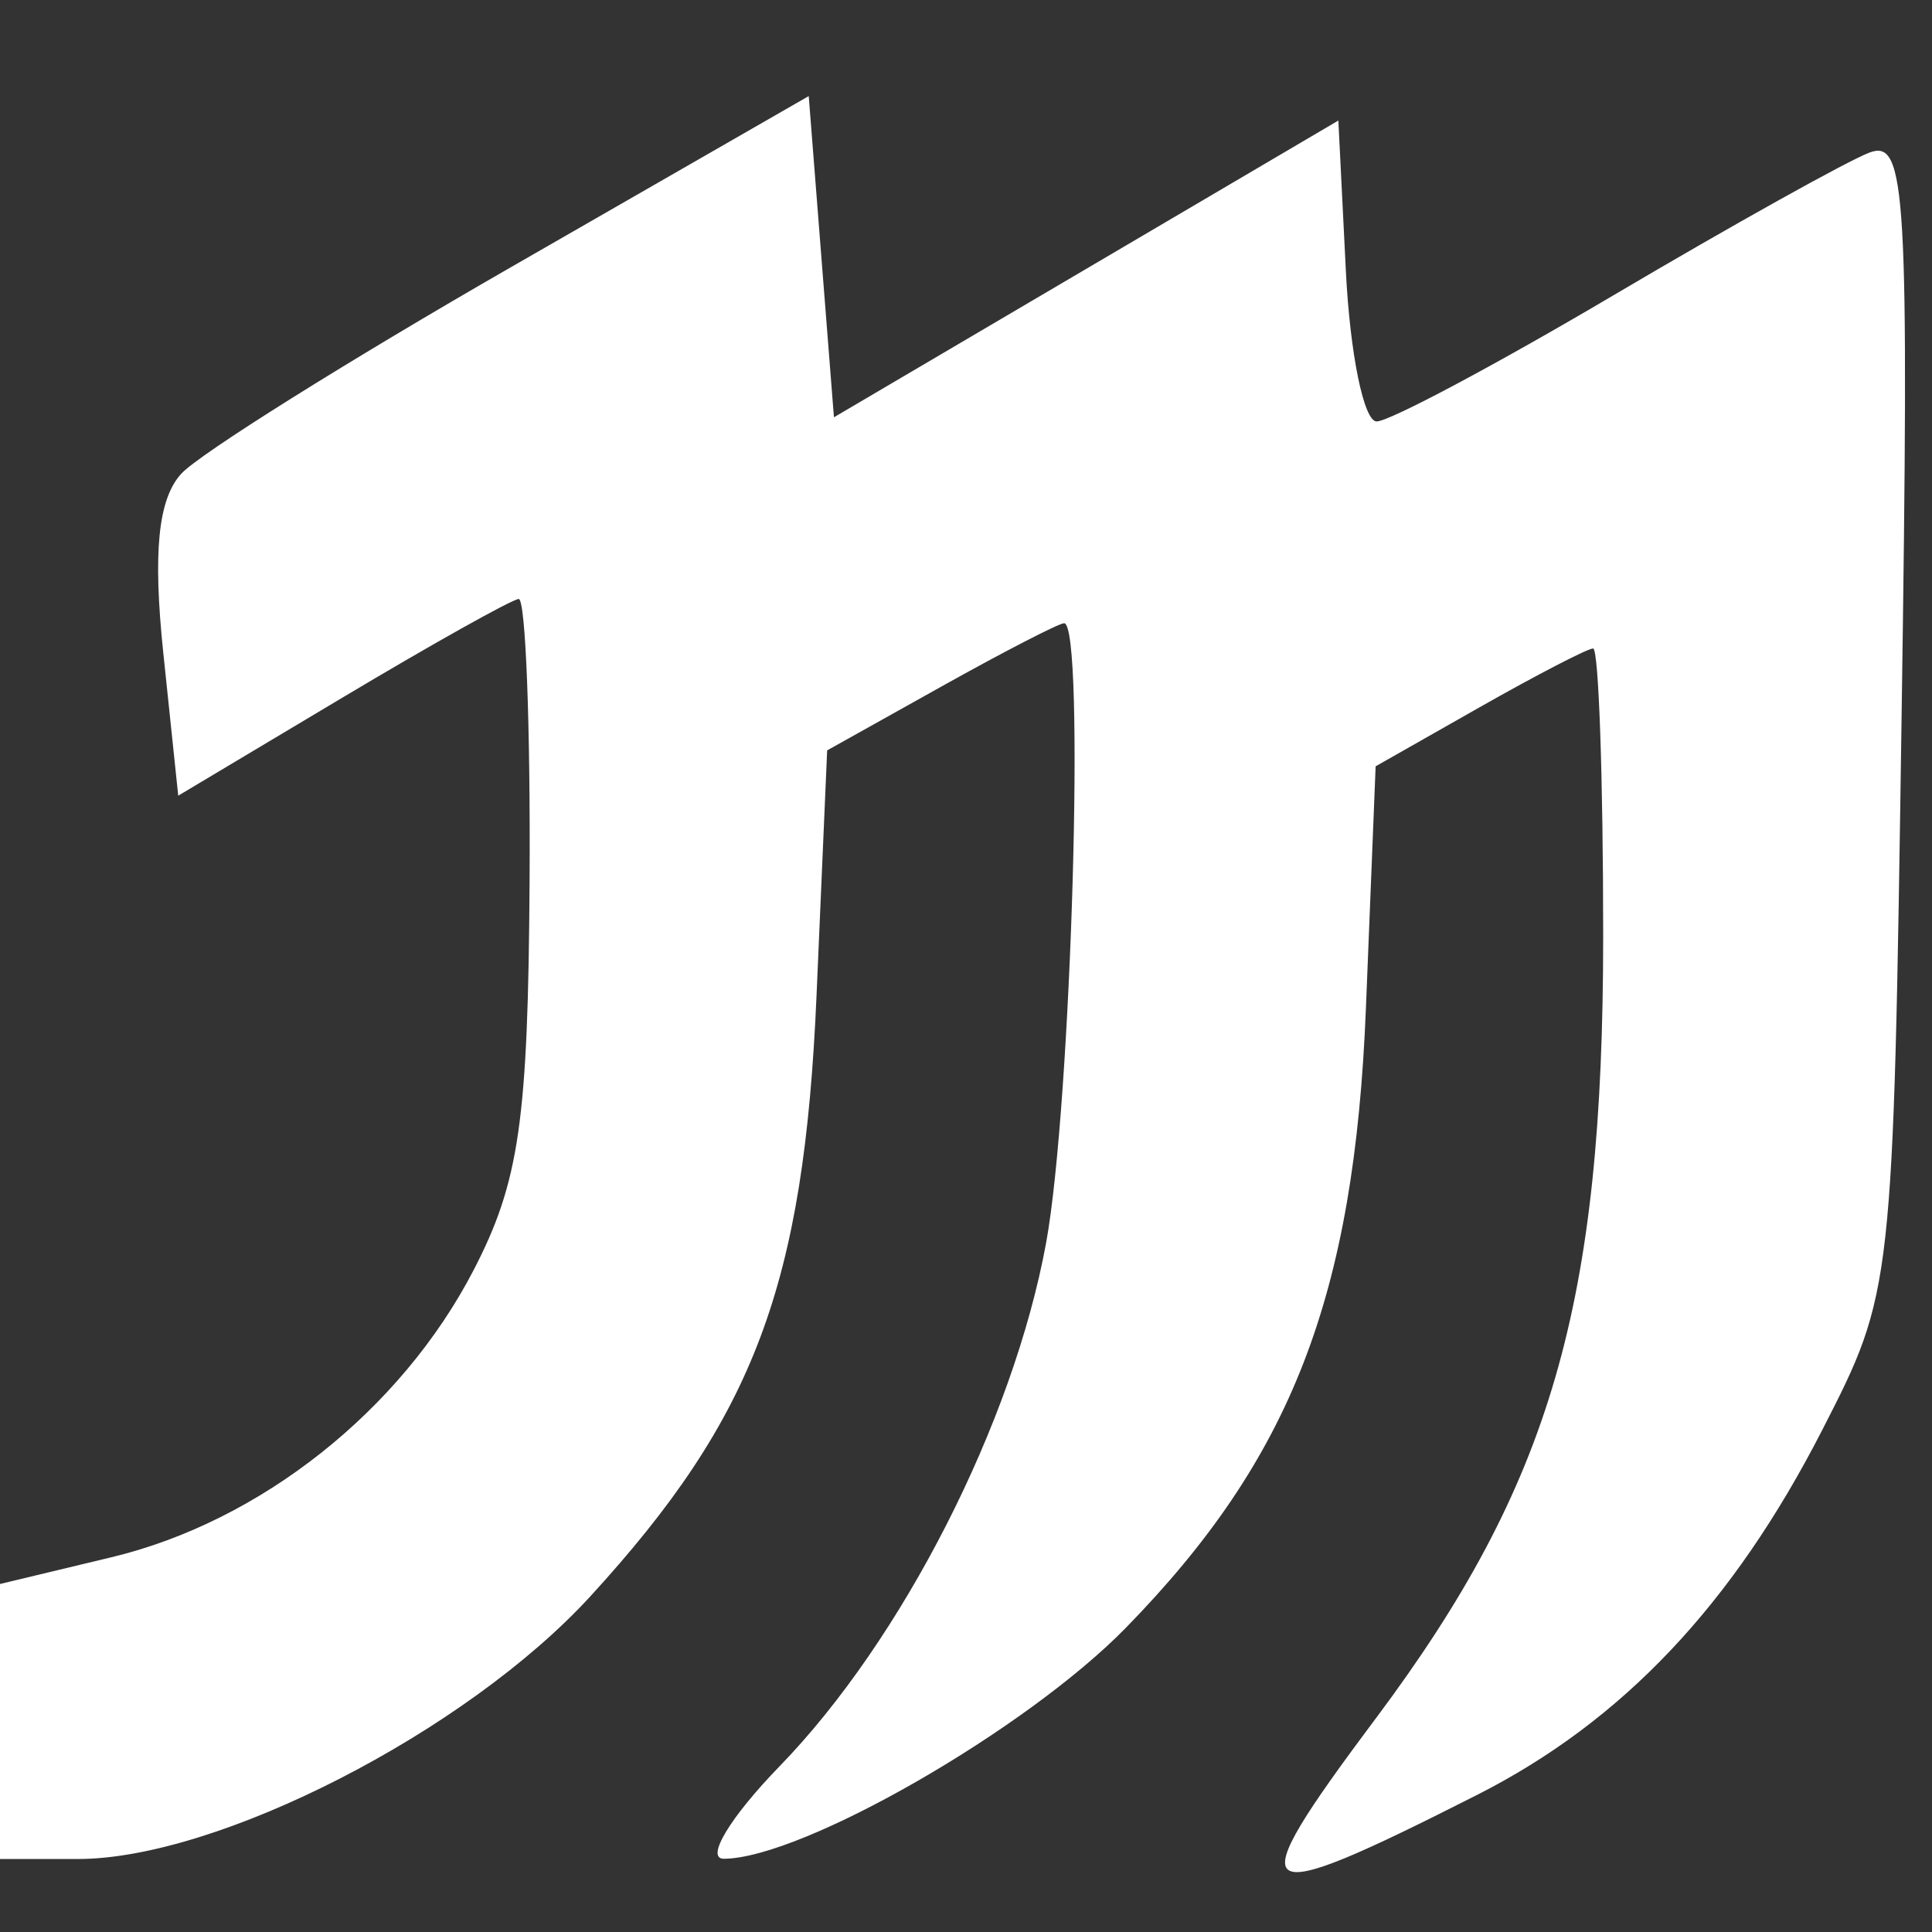 <?xml version="1.0" encoding="UTF-8" standalone="no"?>
<!-- Created with Inkscape (http://www.inkscape.org/) -->

<svg
   id="svg2"
   version="1.1"
   inkscape:version="1.2.2 (b0a8486541, 2022-12-01)"
   xml:space="preserve"
   width="50"
   height="50"
   viewBox="0 0 46.875 46.875"
   sodipodi:docname="logo.svg"
   xmlns:inkscape="http://www.inkscape.org/namespaces/inkscape"
   xmlns:sodipodi="http://sodipodi.sourceforge.net/DTD/sodipodi-0.dtd"
   xmlns="http://www.w3.org/2000/svg"
   xmlns:svg="http://www.w3.org/2000/svg"
   xmlns:rdf="http://www.w3.org/1999/02/22-rdf-syntax-ns#"
   xmlns:cc="http://creativecommons.org/ns#"
   xmlns:dc="http://purl.org/dc/elements/1.1/"><rect x="0" y="0" width="46.875" height="46.875" fill="#333333" stroke="none"/><defs
     id="defs6"><clipPath
       clipPathUnits="userSpaceOnUse"
       id="clipPath18"><path
         d="M 0,800 H 800 V 0 H 0 Z"
         id="path20"
         inkscape:connector-curvature="0" /></clipPath><clipPath
       clipPathUnits="userSpaceOnUse"
       id="clipPath26"><path
         d="M 0,800 H 800 V 0 H 0 Z"
         id="path28"
         inkscape:connector-curvature="0" /></clipPath><clipPath
       clipPathUnits="userSpaceOnUse"
       id="clipPath30"><path
         d="M 800,0 H 0 v 800 h 800 z"
         id="path32"
         inkscape:connector-curvature="0" /></clipPath><clipPath
       clipPathUnits="userSpaceOnUse"
       id="clipPath34"><path
         d="M -32768,32767 H 32767 V -32768 H -32768 Z"
         id="path36"
         inkscape:connector-curvature="0" /></clipPath><radialGradient
       fx="0"
       fy="0"
       cx="0"
       cy="0"
       r="1"
       gradientUnits="userSpaceOnUse"
       gradientTransform="matrix(517.006,0,0,-517.006,400,428.491)"
       spreadMethod="pad"
       id="radialGradient38"><stop
         style="stop-opacity:0;stop-color:#ffffff"
         offset="0"
         id="stop40" /><stop
         style="stop-opacity:1;stop-color:#ffffff"
         offset="0.51"
         id="stop42" /><stop
         style="stop-opacity:1;stop-color:#ffffff"
         offset="0.961"
         id="stop44" /><stop
         style="stop-opacity:1;stop-color:#ffffff"
         offset="1"
         id="stop46" /></radialGradient><mask
       maskUnits="userSpaceOnUse"
       x="0"
       y="0"
       width="1"
       height="1"
       id="mask48"><g
         id="g50"><g
           clip-path="url(#clipPath34)"
           id="g52"><g
             id="g54"><g
               id="g56"><path
                 d="M -32768,32767 H 32767 V -32768 H -32768 Z"
                 style="fill:url(#radialGradient38);stroke:none"
                 id="path58"
                 inkscape:connector-curvature="0" /></g></g></g></g></mask><radialGradient
       fx="0"
       fy="0"
       cx="0"
       cy="0"
       r="1"
       gradientUnits="userSpaceOnUse"
       gradientTransform="matrix(517.006,0,0,-517.006,400,428.491)"
       spreadMethod="pad"
       id="radialGradient60"><stop
         style="stop-opacity:1;stop-color:#ffffff"
         offset="0"
         id="stop62" /><stop
         style="stop-opacity:1;stop-color:#4a6792"
         offset="0.51"
         id="stop64" /><stop
         style="stop-opacity:1;stop-color:#4a6792"
         offset="0.961"
         id="stop66" /><stop
         style="stop-opacity:1;stop-color:#4a6792"
         offset="1"
         id="stop68" /></radialGradient><clipPath
       clipPathUnits="userSpaceOnUse"
       id="clipPath92"><path
         d="M 0,800 H 800 V 0 H 0 Z"
         id="path94"
         inkscape:connector-curvature="0" /></clipPath><clipPath
       clipPathUnits="userSpaceOnUse"
       id="clipPath932"><path
         d="M 0,800 H 800 V 0 H 0 Z"
         id="path934"
         inkscape:connector-curvature="0" /></clipPath><clipPath
       clipPathUnits="userSpaceOnUse"
       id="clipPath948"><path
         d="M 0,800 H 800 V 0 H 0 Z"
         id="path950"
         inkscape:connector-curvature="0" /></clipPath><clipPath
       id="clipPath18-5"
       clipPathUnits="userSpaceOnUse"><path
         inkscape:connector-curvature="0"
         id="path20-7"
         d="M 0,800 H 800 V 0 H 0 Z" /></clipPath><clipPath
       id="clipPath26-9"
       clipPathUnits="userSpaceOnUse"><path
         inkscape:connector-curvature="0"
         id="path28-1"
         d="M 0,800 H 800 V 0 H 0 Z" /></clipPath><clipPath
       id="clipPath30-7"
       clipPathUnits="userSpaceOnUse"><path
         inkscape:connector-curvature="0"
         id="path32-3"
         d="M 800,0 H 0 v 800 h 800 z" /></clipPath><clipPath
       id="clipPath34-9"
       clipPathUnits="userSpaceOnUse"><path
         inkscape:connector-curvature="0"
         id="path36-6"
         d="M -32768,32767 H 32767 V -32768 H -32768 Z" /></clipPath><radialGradient
       id="radialGradient38-9"
       spreadMethod="pad"
       gradientTransform="matrix(517.006,0,0,-517.006,400,428.491)"
       gradientUnits="userSpaceOnUse"
       r="1"
       cy="0"
       cx="0"
       fy="0"
       fx="0"><stop
         id="stop40-9"
         offset="0"
         style="stop-opacity:0;stop-color:#ffffff" /><stop
         id="stop42-8"
         offset="0.51"
         style="stop-opacity:1;stop-color:#ffffff" /><stop
         id="stop44-7"
         offset="0.961"
         style="stop-opacity:1;stop-color:#ffffff" /><stop
         id="stop46-7"
         offset="1"
         style="stop-opacity:1;stop-color:#ffffff" /></radialGradient><mask
       id="mask48-3"
       height="1"
       width="1"
       y="0"
       x="0"
       maskUnits="userSpaceOnUse"><g
         id="g50-6"><g
           id="g52-5"
           clip-path="url(#clipPath34-9)"><g
             id="g54-2"><g
               id="g56-8"><path
                 inkscape:connector-curvature="0"
                 id="path58-4"
                 style="fill:url(#radialGradient38-9);stroke:none"
                 d="M -32768,32767 H 32767 V -32768 H -32768 Z" /></g></g></g></g></mask><radialGradient
       id="radialGradient60-0"
       spreadMethod="pad"
       gradientTransform="matrix(517.006,0,0,-517.006,400,428.491)"
       gradientUnits="userSpaceOnUse"
       r="1"
       cy="0"
       cx="0"
       fy="0"
       fx="0"><stop
         id="stop62-6"
         offset="0"
         style="stop-opacity:1;stop-color:#ffffff" /><stop
         id="stop64-4"
         offset="0.51"
         style="stop-opacity:1;stop-color:#4a6792" /><stop
         id="stop66-9"
         offset="0.961"
         style="stop-opacity:1;stop-color:#4a6792" /><stop
         id="stop68-6"
         offset="1"
         style="stop-opacity:1;stop-color:#4a6792" /></radialGradient><clipPath
       id="clipPath92-6"
       clipPathUnits="userSpaceOnUse"><path
         inkscape:connector-curvature="0"
         id="path94-5"
         d="M 0,800 H 800 V 0 H 0 Z" /></clipPath><clipPath
       id="clipPath932-9"
       clipPathUnits="userSpaceOnUse"><path
         inkscape:connector-curvature="0"
         id="path934-6"
         d="M 0,800 H 800 V 0 H 0 Z" /></clipPath><clipPath
       id="clipPath948-2"
       clipPathUnits="userSpaceOnUse"><path
         inkscape:connector-curvature="0"
         id="path950-8"
         d="M 0,800 H 800 V 0 H 0 Z" /></clipPath><clipPath
       id="clipPath18-8"
       clipPathUnits="userSpaceOnUse"><path
         inkscape:connector-curvature="0"
         id="path20-1"
         d="M 0,800 H 800 V 0 H 0 Z" /></clipPath><clipPath
       id="clipPath26-3"
       clipPathUnits="userSpaceOnUse"><path
         inkscape:connector-curvature="0"
         id="path28-7"
         d="M 0,800 H 800 V 0 H 0 Z" /></clipPath><clipPath
       id="clipPath30-6"
       clipPathUnits="userSpaceOnUse"><path
         inkscape:connector-curvature="0"
         id="path32-1"
         d="M 800,0 H 0 v 800 h 800 z" /></clipPath><clipPath
       id="clipPath34-4"
       clipPathUnits="userSpaceOnUse"><path
         inkscape:connector-curvature="0"
         id="path36-9"
         d="M -32768,32767 H 32767 V -32768 H -32768 Z" /></clipPath><radialGradient
       id="radialGradient38-2"
       spreadMethod="pad"
       gradientTransform="matrix(517.006,0,0,-517.006,400,428.491)"
       gradientUnits="userSpaceOnUse"
       r="1"
       cy="0"
       cx="0"
       fy="0"
       fx="0"><stop
         id="stop40-0"
         offset="0"
         style="stop-opacity:0;stop-color:#ffffff" /><stop
         id="stop42-1"
         offset="0.51"
         style="stop-opacity:1;stop-color:#ffffff" /><stop
         id="stop44-8"
         offset="0.961"
         style="stop-opacity:1;stop-color:#ffffff" /><stop
         id="stop46-6"
         offset="1"
         style="stop-opacity:1;stop-color:#ffffff" /></radialGradient><mask
       id="mask48-34"
       height="1"
       width="1"
       y="0"
       x="0"
       maskUnits="userSpaceOnUse"><g
         id="g50-2"><g
           id="g52-0"
           clip-path="url(#clipPath34-4)"><g
             id="g54-5"><g
               id="g56-9"><path
                 inkscape:connector-curvature="0"
                 id="path58-44"
                 style="fill:url(#radialGradient38-2);stroke:none"
                 d="M -32768,32767 H 32767 V -32768 H -32768 Z" /></g></g></g></g></mask><radialGradient
       id="radialGradient60-9"
       spreadMethod="pad"
       gradientTransform="matrix(517.006,0,0,-517.006,400,428.491)"
       gradientUnits="userSpaceOnUse"
       r="1"
       cy="0"
       cx="0"
       fy="0"
       fx="0"><stop
         id="stop62-1"
         offset="0"
         style="stop-opacity:1;stop-color:#ffffff" /><stop
         id="stop64-9"
         offset="0.51"
         style="stop-opacity:1;stop-color:#4a6792" /><stop
         id="stop66-93"
         offset="0.961"
         style="stop-opacity:1;stop-color:#4a6792" /><stop
         id="stop68-4"
         offset="1"
         style="stop-opacity:1;stop-color:#4a6792" /></radialGradient><clipPath
       id="clipPath92-1"
       clipPathUnits="userSpaceOnUse"><path
         inkscape:connector-curvature="0"
         id="path94-2"
         d="M 0,800 H 800 V 0 H 0 Z" /></clipPath><clipPath
       id="clipPath932-5"
       clipPathUnits="userSpaceOnUse"><path
         inkscape:connector-curvature="0"
         id="path934-7"
         d="M 0,800 H 800 V 0 H 0 Z" /></clipPath><clipPath
       id="clipPath948-26"
       clipPathUnits="userSpaceOnUse"><path
         inkscape:connector-curvature="0"
         id="path950-0"
         d="M 0,800 H 800 V 0 H 0 Z" /></clipPath><clipPath
       clipPathUnits="userSpaceOnUse"
       id="clipPath18-4"><path
         d="M 0,1200 H 1200 V 0 H 0 Z"
         id="path16"
         inkscape:connector-curvature="0" /></clipPath><clipPath
       clipPathUnits="userSpaceOnUse"
       id="clipPath18-4-9"><path
         d="M 0,1200 H 1200 V 0 H 0 Z"
         id="path16-1"
         inkscape:connector-curvature="0" /></clipPath><clipPath
       clipPathUnits="userSpaceOnUse"
       id="clipPath1166"><path
         d="M 0,800 H 800 V 0 H 0 Z"
         id="path1164"
         inkscape:connector-curvature="0" /></clipPath><clipPath
       clipPathUnits="userSpaceOnUse"
       id="clipPath1154"><path
         d="M 0,800 H 800 V 0 H 0 Z"
         id="path1152"
         inkscape:connector-curvature="0" /></clipPath><clipPath
       clipPathUnits="userSpaceOnUse"
       id="clipPath1000"><path
         d="M 0,800 H 800 V 0 H 0 Z"
         id="path998"
         inkscape:connector-curvature="0" /></clipPath><clipPath
       clipPathUnits="userSpaceOnUse"
       id="clipPath976"><path
         d="M 0,800 H 800 V 0 H 0 Z"
         id="path974"
         inkscape:connector-curvature="0" /></clipPath><clipPath
       clipPathUnits="userSpaceOnUse"
       id="clipPath568"><path
         d="M 0,800 H 800 V 0 H 0 Z"
         id="path566"
         inkscape:connector-curvature="0" /></clipPath><clipPath
       clipPathUnits="userSpaceOnUse"
       id="clipPath292"><path
         d="M 0,800 H 800 V 0 H 0 Z"
         id="path290"
         inkscape:connector-curvature="0" /></clipPath><clipPath
       clipPathUnits="userSpaceOnUse"
       id="clipPath156"><path
         d="M 0,800 H 800 V 0 H 0 Z"
         id="path154"
         inkscape:connector-curvature="0" /></clipPath><clipPath
       clipPathUnits="userSpaceOnUse"
       id="clipPath20"><path
         d="M 0,800 H 800 V 0 H 0 Z"
         id="path18"
         inkscape:connector-curvature="0" /></clipPath><clipPath
       clipPathUnits="userSpaceOnUse"
       id="clipPath156-5"><path
         d="M 0,800 H 800 V 0 H 0 Z"
         id="path154-1"
         inkscape:connector-curvature="0" /></clipPath><clipPath
       id="clipPath92-9"
       clipPathUnits="userSpaceOnUse"><path
         inkscape:connector-curvature="0"
         id="path94-4"
         d="M 0,800 H 800 V 0 H 0 Z" /></clipPath><clipPath
       id="clipPath92-9-3"
       clipPathUnits="userSpaceOnUse"><path
         inkscape:connector-curvature="0"
         id="path94-4-2"
         d="M 0,800 H 800 V 0 H 0 Z" /></clipPath></defs><sodipodi:namedview
     pagecolor="#ffffff"
     bordercolor="#666666"
     borderopacity="1"
     objecttolerance="10"
     gridtolerance="10"
     guidetolerance="10"
     inkscape:pageopacity="0"
     inkscape:pageshadow="2"
     inkscape:window-width="1920"
     inkscape:window-height="995"
     id="namedview4"
     showgrid="false"
     showguides="true"
     inkscape:guide-bbox="true"
     inkscape:zoom="6.3501221"
     inkscape:cx="-24.015286"
     inkscape:cy="33.385185"
     inkscape:window-x="0"
     inkscape:window-y="0"
     inkscape:window-maximized="0"
     inkscape:current-layer="g1946"
     showborder="true"
     borderlayer="true"
     inkscape:showpageshadow="false"
     fit-margin-top="0"
     fit-margin-left="0"
     fit-margin-right="0"
     fit-margin-bottom="0"
     inkscape:pagecheckerboard="0"
     inkscape:deskcolor="#d1d1d1" /><g
     id="g10"
     inkscape:groupmode="layer"
     inkscape:label="61854-OAIIDS-364"
     transform="matrix(1.25,0,0,-1.25,-260.734,765.265)"><g
       id="g88"><g
         id="g90"
         clip-path="url(#clipPath92)"><g
           id="g5202"
           style="fill:#bfa96e;fill-opacity:1"
           transform="matrix(1.185,0,0,1.185,-418.139,-97.589)"><g
             id="g965"
             transform="translate(8.131,-57.779)"><g
               style="fill:#bfa96e;fill-opacity:1"
               id="g1946"
               transform="matrix(0.347,0,0,0.347,255.451,395.808)"><path
                 style="fill:#ffffff;stroke-width:1.19"
                 d="m 829.501,670.931 c 8.276,11.072 10.731,19.522 10.731,36.937 0,7.461 -0.213,13.565 -0.474,13.565 -0.261,0 -2.677,-1.252 -5.37,-2.781 l -4.897,-2.781 -0.459,-11.425 c -0.545,-13.585 -3.508,-21.231 -11.332,-29.241 -4.692,-4.804 -15.259,-10.875 -18.973,-10.902 -0.893,-0.007 0.287,1.955 2.621,4.359 5.811,5.983 11.037,16.243 12.589,24.717 1.198,6.542 1.857,29.246 0.849,29.246 -0.245,0 -2.862,-1.351 -5.815,-3.001 l -5.37,-3.001 -0.502,-11.582 c -0.592,-13.675 -2.939,-19.905 -10.679,-28.352 -5.856,-6.391 -17.575,-12.397 -24.187,-12.397 h -4.193 v 6.429 6.429 l 5.773,1.385 c 7.045,1.69 13.672,6.942 17.097,13.551 2.159,4.165 2.576,7.054 2.644,18.336 0.045,7.365 -0.187,13.372 -0.514,13.348 -0.328,-0.024 -4.077,-2.123 -8.333,-4.664 l -7.738,-4.621 -0.706,6.749 c -0.496,4.745 -0.244,7.254 0.851,8.45 0.857,0.936 7.871,5.329 15.587,9.763 l 14.03,8.061 0.595,-7.581 0.595,-7.581 11.905,7.004 11.905,7.004 0.355,-7.102 c 0.195,-3.906 0.848,-7.102 1.452,-7.102 0.603,0 5.648,2.688 11.211,5.974 5.562,3.285 10.981,6.306 12.041,6.713 1.748,0.671 1.89,-1.79 1.53,-26.509 -0.396,-27.193 -0.404,-27.262 -3.753,-33.796 -4.222,-8.237 -9.424,-13.735 -16.286,-17.214 -10.855,-5.503 -11.328,-5.145 -4.779,3.617 z"
                 id="path310" /></g></g></g></g></g></g></svg>
